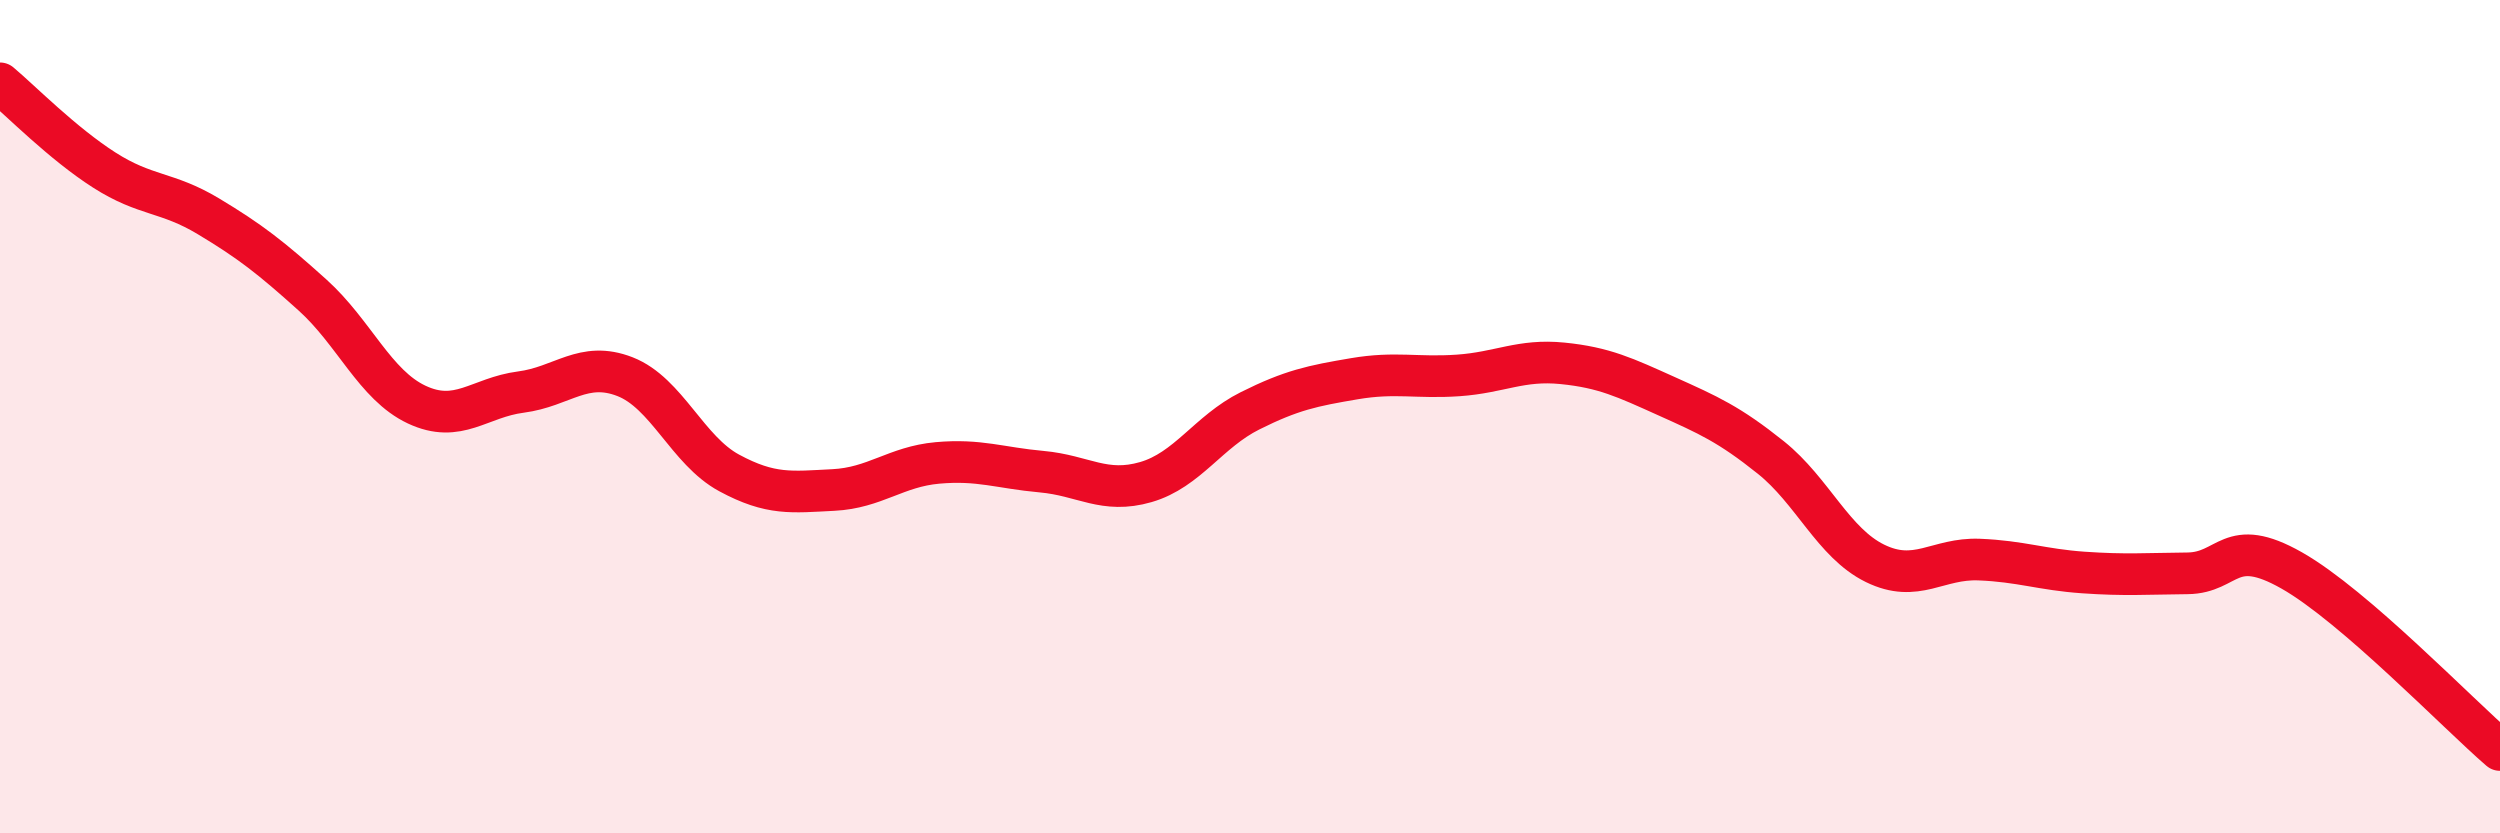 
    <svg width="60" height="20" viewBox="0 0 60 20" xmlns="http://www.w3.org/2000/svg">
      <path
        d="M 0,2 C 0.5,2.42 1.5,3.44 2.5,4.08 C 3.5,4.72 4,4.59 5,5.19 C 6,5.79 6.5,6.18 7.5,7.08 C 8.5,7.98 9,9.24 10,9.71 C 11,10.18 11.5,9.54 12.5,9.41 C 13.5,9.28 14,8.65 15,9.04 C 16,9.43 16.5,10.81 17.5,11.35 C 18.5,11.89 19,11.81 20,11.76 C 21,11.71 21.5,11.2 22.5,11.11 C 23.5,11.02 24,11.23 25,11.32 C 26,11.41 26.5,11.86 27.5,11.57 C 28.5,11.28 29,10.36 30,9.86 C 31,9.36 31.5,9.26 32.5,9.09 C 33.5,8.92 34,9.08 35,9.01 C 36,8.94 36.5,8.62 37.5,8.72 C 38.5,8.82 39,9.06 40,9.51 C 41,9.96 41.5,10.18 42.5,10.98 C 43.5,11.78 44,13.03 45,13.52 C 46,14.01 46.5,13.39 47.5,13.43 C 48.5,13.47 49,13.67 50,13.74 C 51,13.81 51.5,13.77 52.5,13.76 C 53.5,13.75 53.5,12.84 55,13.69 C 56.5,14.54 59,17.14 60,18L60 20L0 20Z"
        fill="#EB0A25"
        opacity="0.1"
        stroke-linecap="round"
        stroke-linejoin="round"
      />
      <path
        d="M 0,2 C 0.5,2.42 1.5,3.44 2.5,4.08 C 3.5,4.72 4,4.59 5,5.19 C 6,5.79 6.5,6.18 7.5,7.08 C 8.5,7.98 9,9.24 10,9.71 C 11,10.18 11.5,9.54 12.5,9.41 C 13.5,9.28 14,8.65 15,9.04 C 16,9.43 16.5,10.81 17.5,11.35 C 18.5,11.89 19,11.81 20,11.76 C 21,11.71 21.5,11.2 22.5,11.11 C 23.5,11.02 24,11.23 25,11.32 C 26,11.41 26.5,11.86 27.5,11.57 C 28.5,11.28 29,10.36 30,9.86 C 31,9.36 31.5,9.26 32.5,9.09 C 33.5,8.92 34,9.08 35,9.01 C 36,8.94 36.5,8.62 37.5,8.72 C 38.5,8.82 39,9.06 40,9.51 C 41,9.96 41.5,10.18 42.5,10.98 C 43.5,11.78 44,13.03 45,13.52 C 46,14.01 46.5,13.39 47.5,13.43 C 48.5,13.47 49,13.67 50,13.74 C 51,13.81 51.5,13.77 52.5,13.76 C 53.5,13.75 53.5,12.84 55,13.69 C 56.5,14.54 59,17.14 60,18"
        stroke="#EB0A25"
        stroke-width="1"
        fill="none"
        stroke-linecap="round"
        stroke-linejoin="round"
      />
    </svg>
  